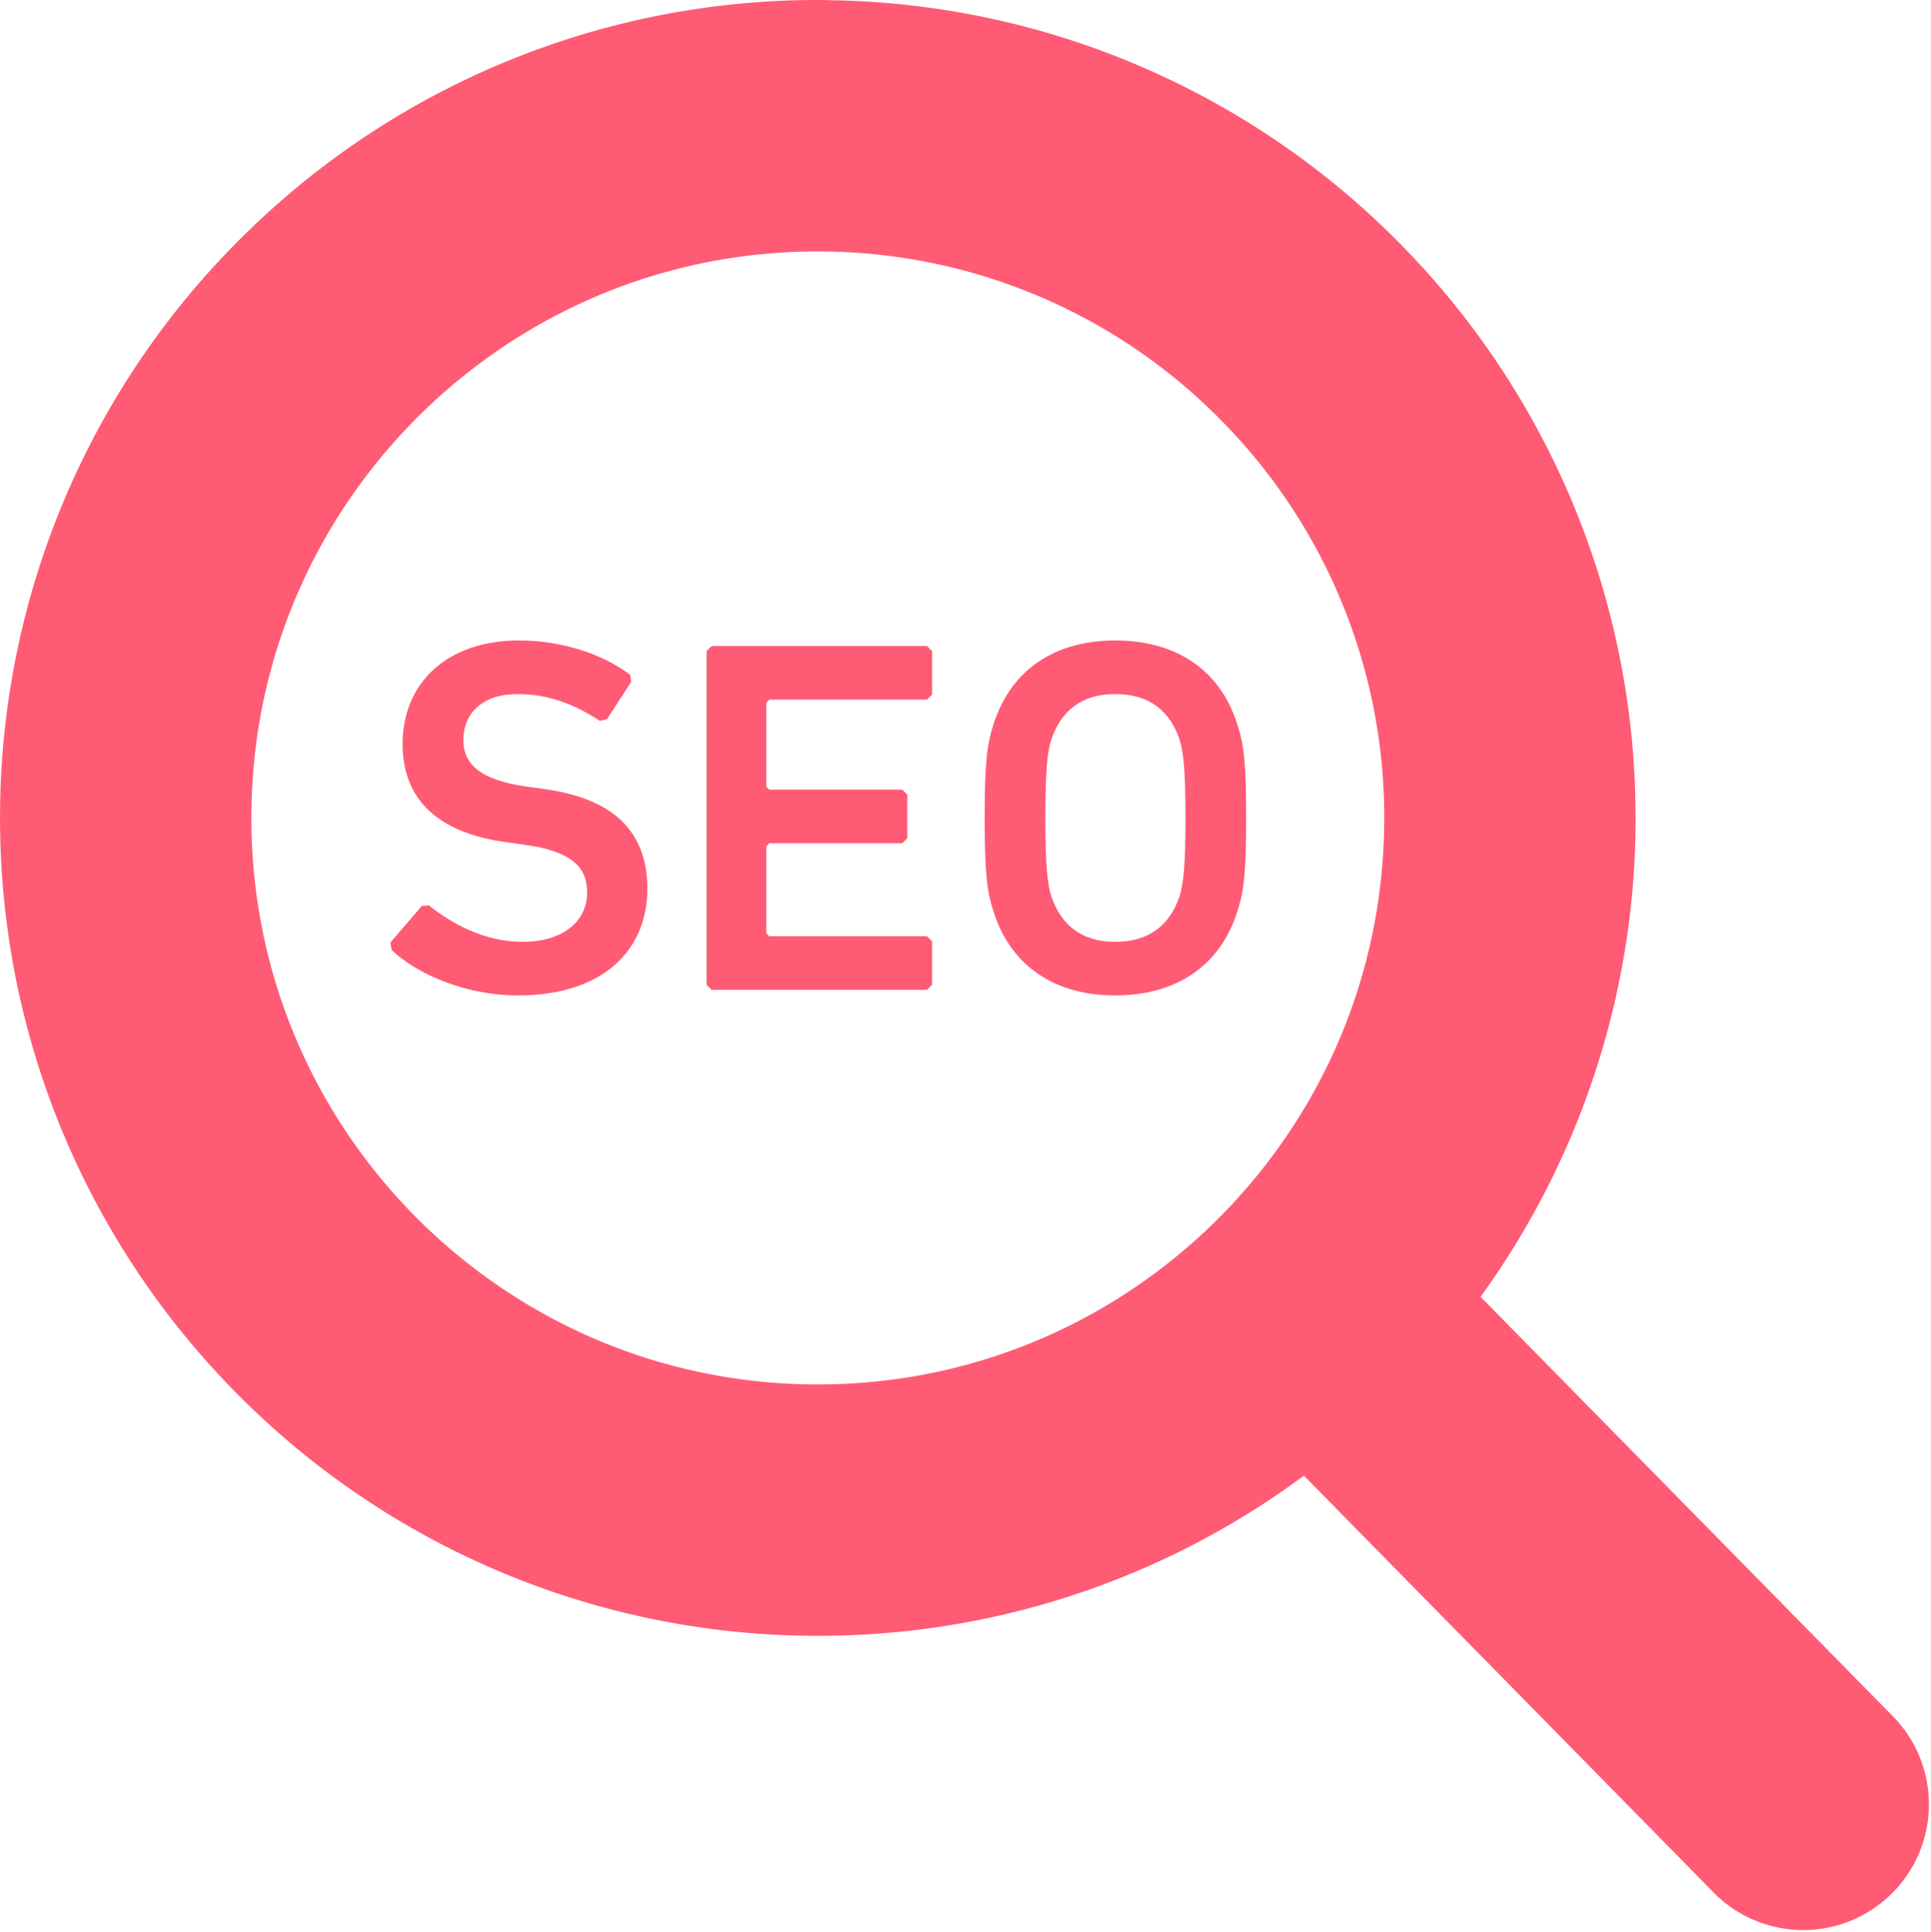 <svg xmlns="http://www.w3.org/2000/svg" id="_レイヤー_2" data-name="レイヤー 2" viewBox="0 0 57.971 58"><defs><style>.cls-1{fill:#ff5b75}</style></defs><g id="_内容" data-name="内容"><path d="m56.888 51.582-12.44-12.655a24.45 24.45 0 0 0 4.654-14.165v-.21a24.495 24.495 0 0 0-7.113-17.28A24.496 24.496 0 0 0 24.86.006V.005C24.69-.002 24.586 0 24.55 0A24.49 24.49 0 0 0 7.27 7.115a24.488 24.488 0 0 0-7.268 17.23v-.008l-.001.22c0 6.72 2.72 12.85 7.114 17.278a24.491 24.491 0 0 0 17.23 7.268h.215a24.447 24.447 0 0 0 14.585-4.807l12.363 12.576a3.774 3.774 0 0 0 5.381-5.29ZM41.556 24.703V24.7c-.041 4.68-1.952 8.872-5.033 11.931-3.086 3.053-7.293 4.925-11.964 4.927h-.152c-4.682-.042-8.874-1.954-11.933-5.034-3.054-3.087-4.926-7.294-4.928-11.966l.001-.14v-.009c.041-4.682 1.953-8.874 5.034-11.933 3.087-3.055 7.295-4.927 11.967-4.929h.047l.045.001.055.001a16.937 16.937 0 0 1 11.934 5.036 16.937 16.937 0 0 1 4.928 11.968l-.001.151Z" class="cls-1"/><path d="m16.353 23.687-.547-.076c-1.397-.196-1.896-.683-1.896-1.396 0-.805.575-1.381 1.623-1.381.865 0 1.64.258 2.475.804l.211-.045.73-1.124-.03-.212c-.82-.623-2.05-1.032-3.34-1.032-2.125 0-3.492 1.244-3.492 3.112 0 1.715 1.124 2.672 3.112 2.944l.548.076c1.426.197 1.88.683 1.88 1.427 0 .865-.713 1.488-1.943 1.488-1.153 0-2.14-.562-2.807-1.093l-.213.015-.94 1.093.03.228c.804.76 2.277 1.366 3.795 1.366 2.565 0 3.886-1.366 3.886-3.203 0-1.777-1.094-2.718-3.082-2.99Zm5.011-4.296-.152.152v10.019l.152.152h6.466l.152-.152v-1.305l-.152-.152h-4.736l-.09-.092v-2.61l.09-.091h3.993l.152-.152v-1.305l-.152-.152h-3.993l-.09-.093v-2.519l.09-.09h4.736l.152-.153v-1.305l-.152-.152h-6.466zm12.116-.166c-1.778 0-3.112.85-3.644 2.488-.213.638-.274 1.215-.274 2.84 0 1.624.061 2.2.274 2.839.532 1.639 1.866 2.488 3.643 2.488 1.792 0 3.127-.85 3.658-2.488.213-.638.274-1.215.274-2.84 0-1.624-.06-2.2-.274-2.839-.531-1.639-1.866-2.488-3.658-2.488Zm1.927 7.695c-.289.836-.895 1.352-1.928 1.352-1.017 0-1.624-.516-1.912-1.352-.122-.379-.183-.91-.183-2.367 0-1.473.061-1.989.183-2.369.288-.835.895-1.35 1.912-1.35 1.033 0 1.64.515 1.928 1.35.12.38.183.896.183 2.369 0 1.457-.062 1.988-.183 2.367Z" class="cls-1"/></g></svg>